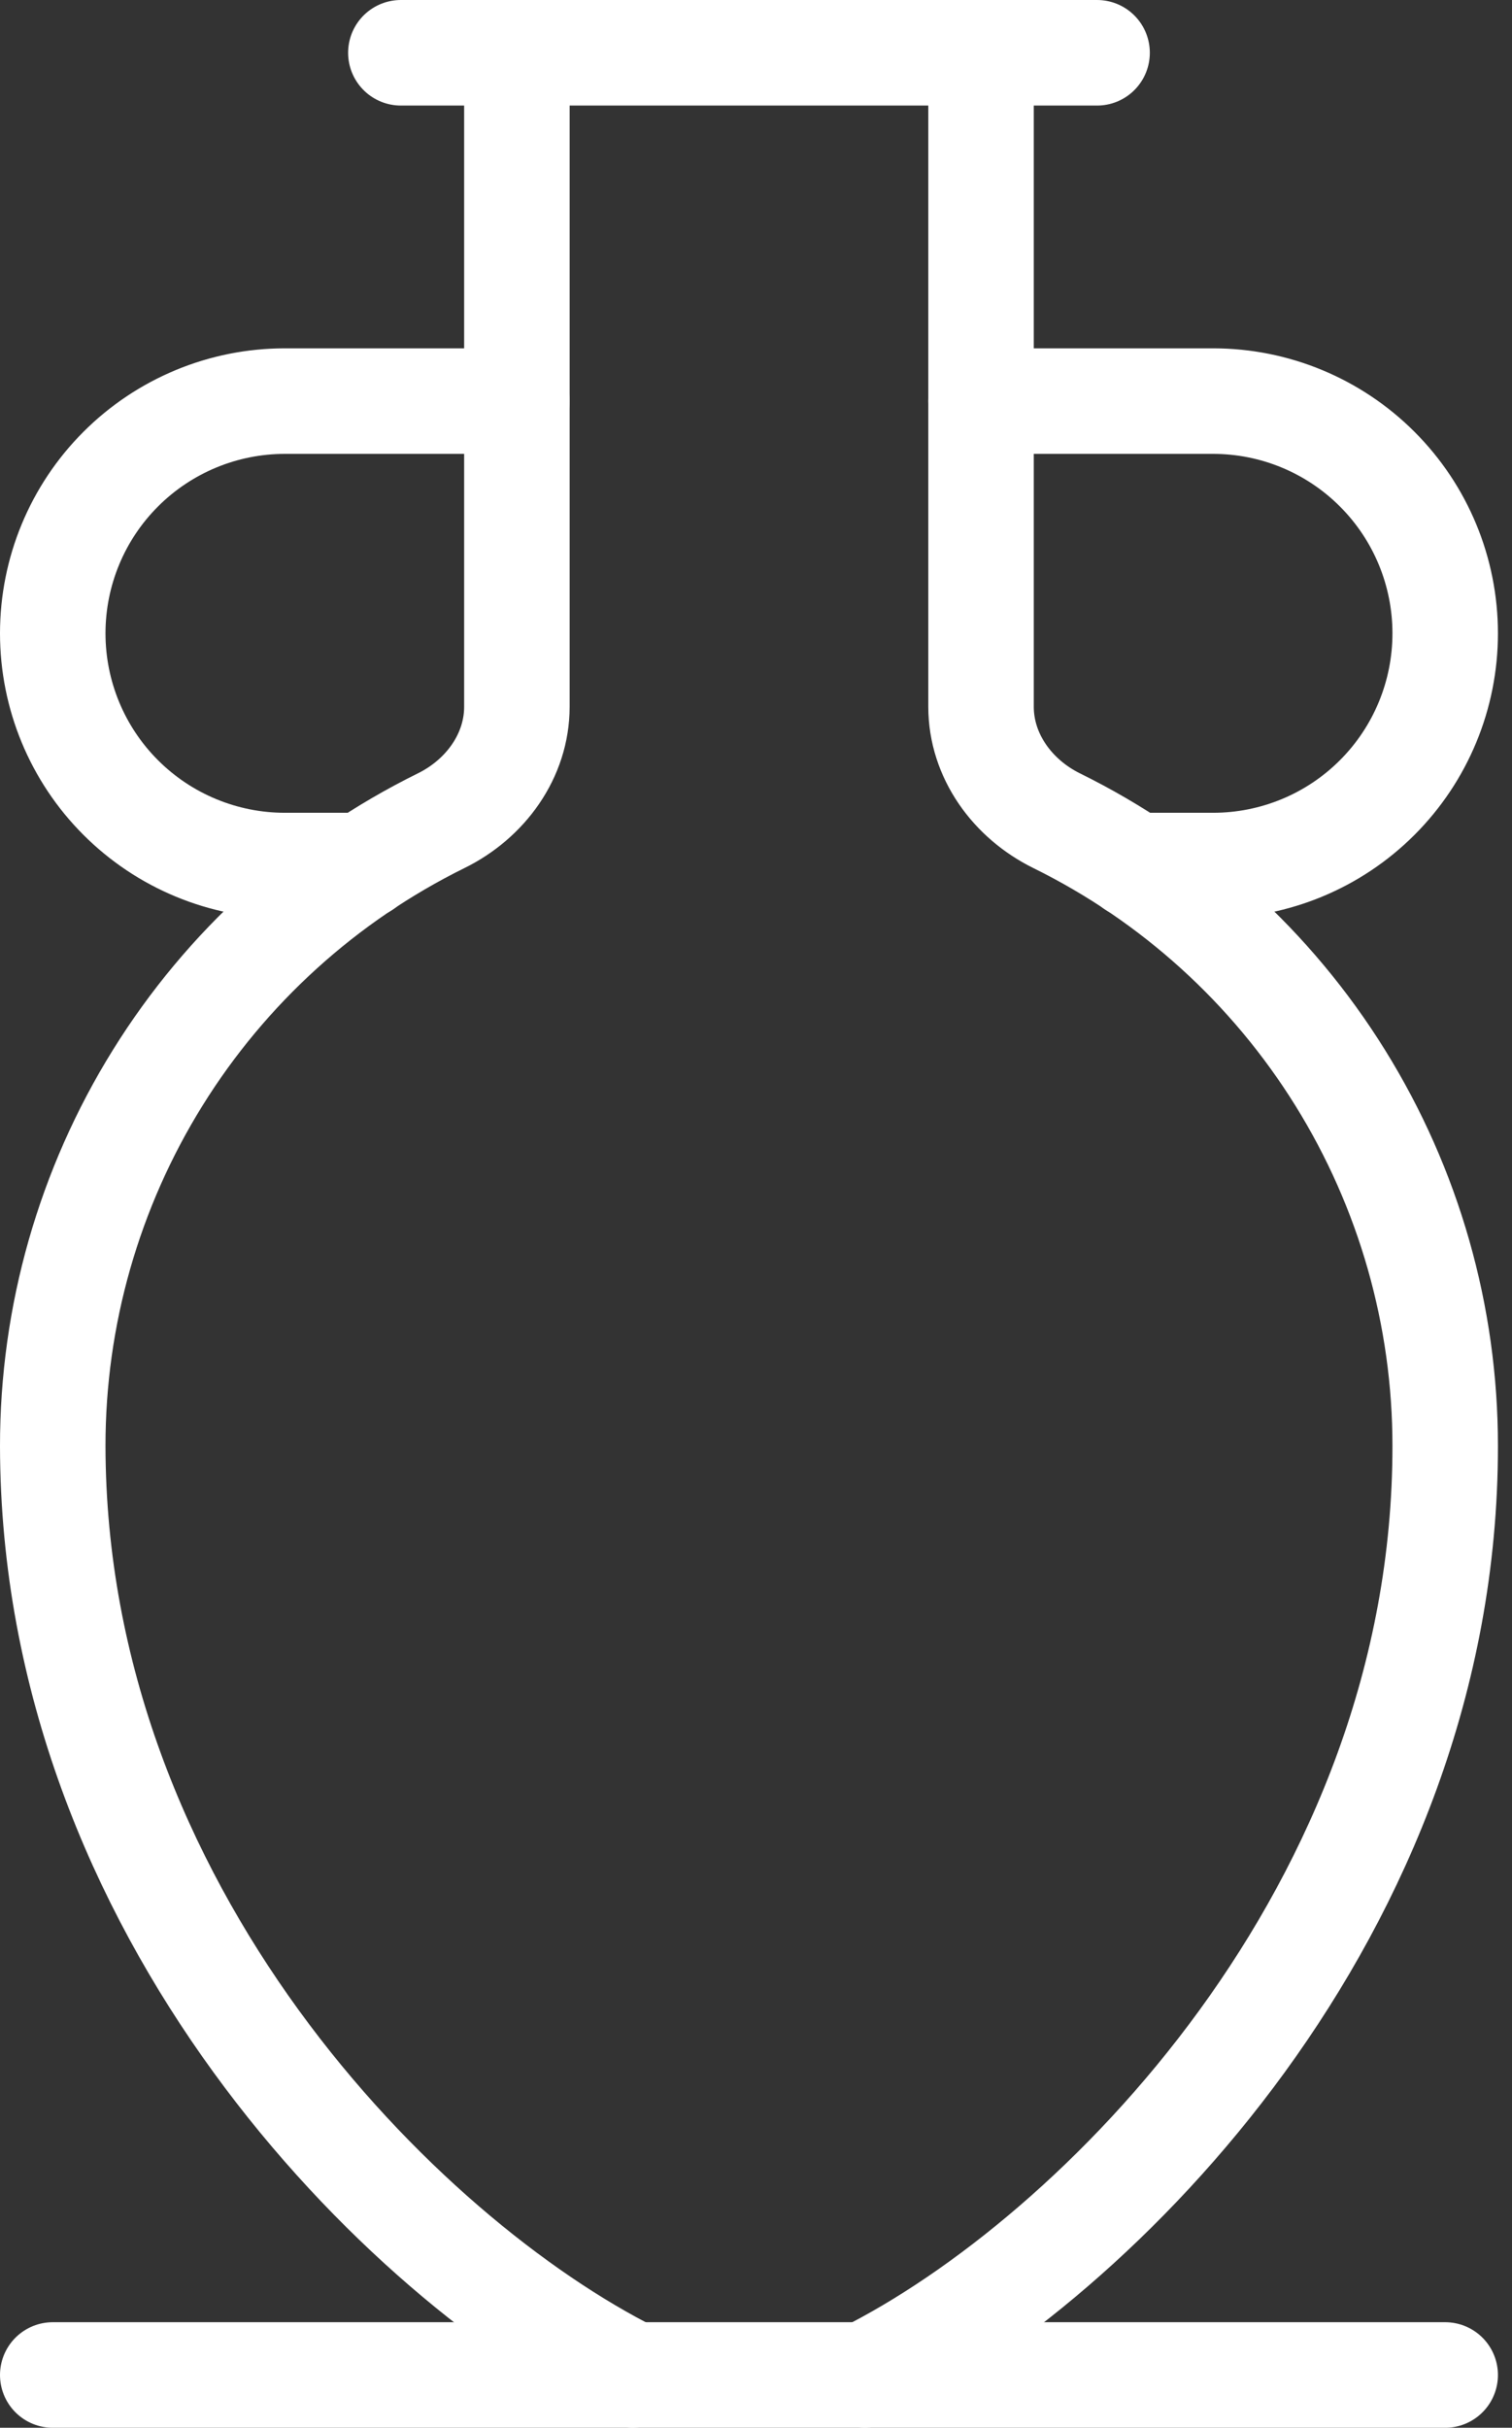 <svg width="43" height="69" viewBox="0 0 43 69" fill="none" xmlns="http://www.w3.org/2000/svg">
<rect x="0" y="0" width="43" height="69" fill="#333333" stroke="none"/>
<path d="M14.7 1.5V20.086C14.7 21.485 13.802 22.709 12.545 23.326C9.228 24.962 6.435 27.493 4.483 30.635C2.531 33.776 1.497 37.401 1.5 41.1C1.52 54.3 11.4 64.2 18 67.5" stroke="white" stroke-width="3" stroke-linecap="round" stroke-linejoin="round"/>
<path d="M14.7 11.4H8.1C6.35 11.4 4.671 12.096 3.433 13.334C2.195 14.571 1.5 16.25 1.5 18C1.5 19.751 2.195 21.43 3.433 22.667C4.671 23.905 6.35 24.6 8.1 24.6H10.344" stroke="white" stroke-width="3" stroke-linecap="round" stroke-linejoin="round"/>
<path d="M27.9 1.5V20.086C27.9 21.485 28.797 22.709 30.051 23.326C33.369 24.961 36.163 27.493 38.115 30.634C40.068 33.776 41.102 37.401 41.1 41.1C41.1 54.3 31.2 64.2 24.6 67.5" stroke="white" stroke-width="3" stroke-linecap="round" stroke-linejoin="round"/>
<path d="M27.9 11.4H34.5C36.251 11.4 37.93 12.096 39.167 13.334C40.405 14.571 41.1 16.25 41.1 18C41.1 19.751 40.405 21.43 39.167 22.667C37.93 23.905 36.251 24.6 34.5 24.6H32.256" stroke="white" stroke-width="3" stroke-linecap="round" stroke-linejoin="round"/>
<path d="M41.1 67.5H1.5" stroke="white" stroke-width="3" stroke-linecap="round" stroke-linejoin="round"/>
<path d="M11.4 1.5H31.2" stroke="white" stroke-width="3" stroke-linecap="round" stroke-linejoin="round"/>
</svg>
